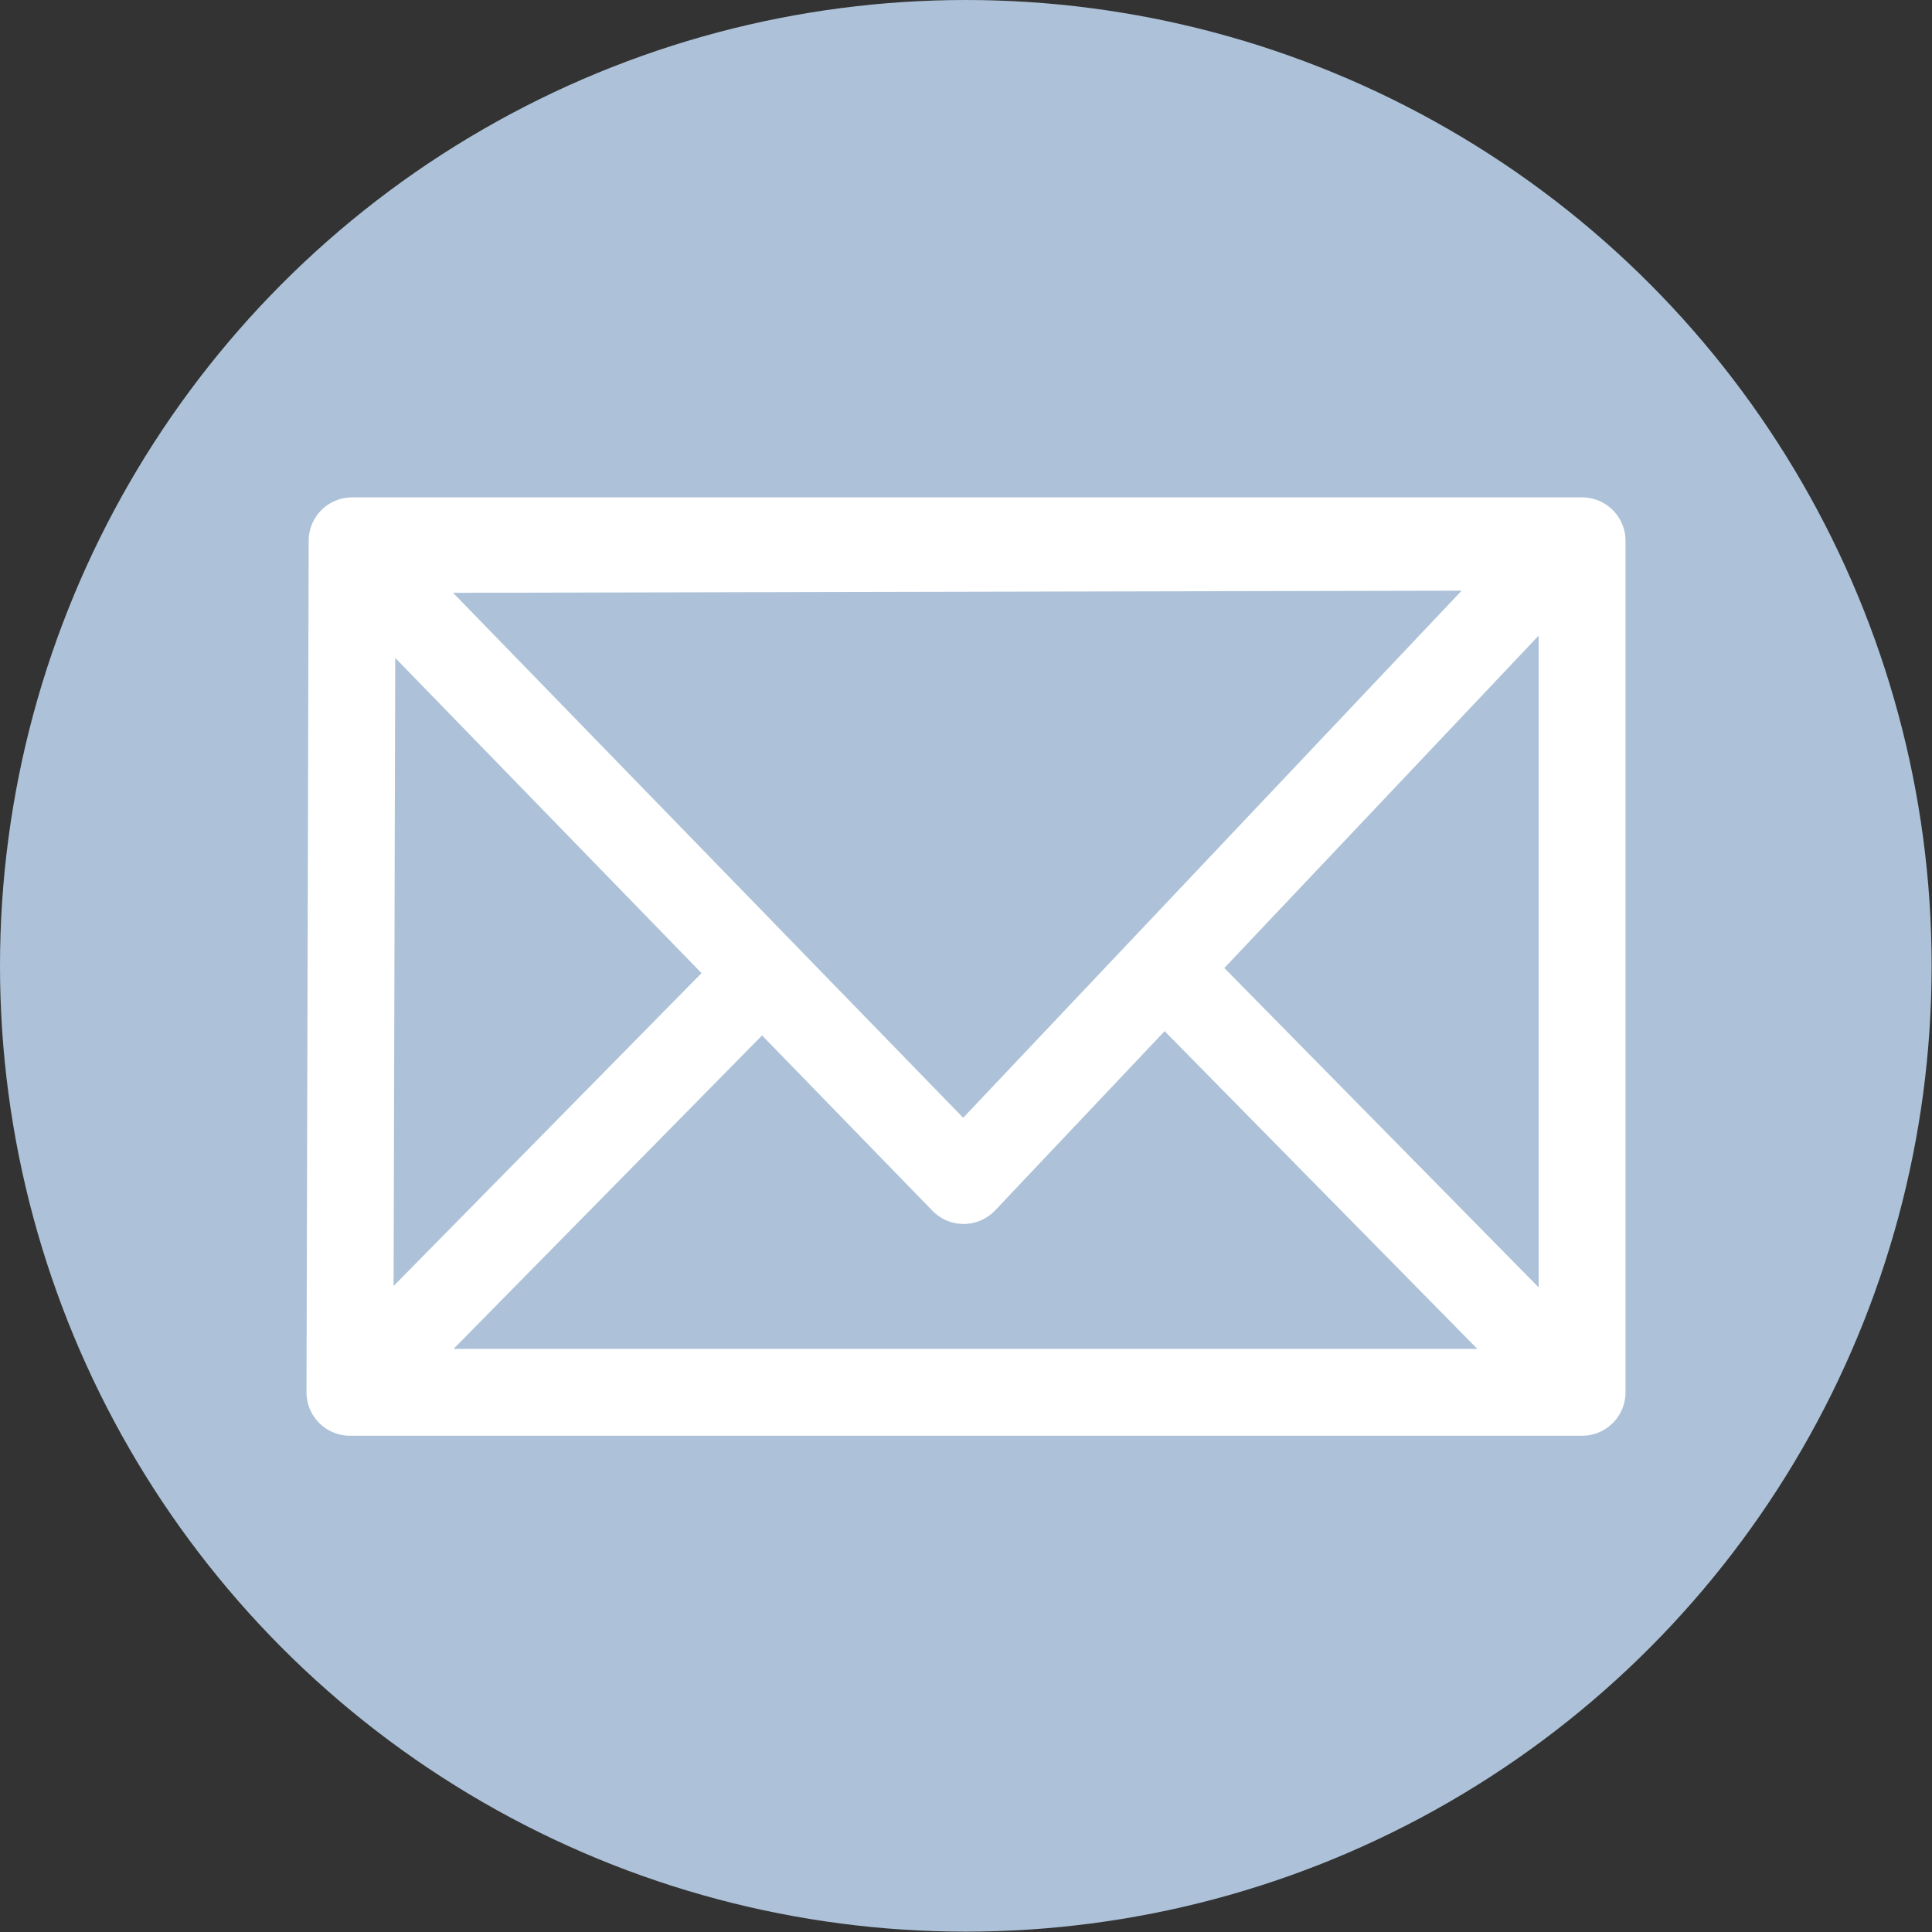 <svg xmlns="http://www.w3.org/2000/svg" viewBox="0 0 52.73 52.73"><rect x="0" y="0" width="52.73" height="52.73" fill="#333333" stroke="none"/><defs><style>.cls-1,.cls-2{fill:#adc2d8;}.cls-2{stroke:#fff;stroke-linecap:round;stroke-linejoin:round;stroke-width:2.37px;}</style></defs><title>icona_mail</title><g id="Livello_2" data-name="Livello 2"><g id="Livello_2-2" data-name="Livello 2"><circle class="cls-1" cx="26.36" cy="26.36" r="26.36"></circle><path class="cls-2" d="M9.61,15l.53.59L26.3,32.22,42.65,14.93ZM9.55,38H43.18V14.76H9.61ZM20.76,26.61,9.55,38m33.6,0L31.94,26.61"></path></g></g></svg>